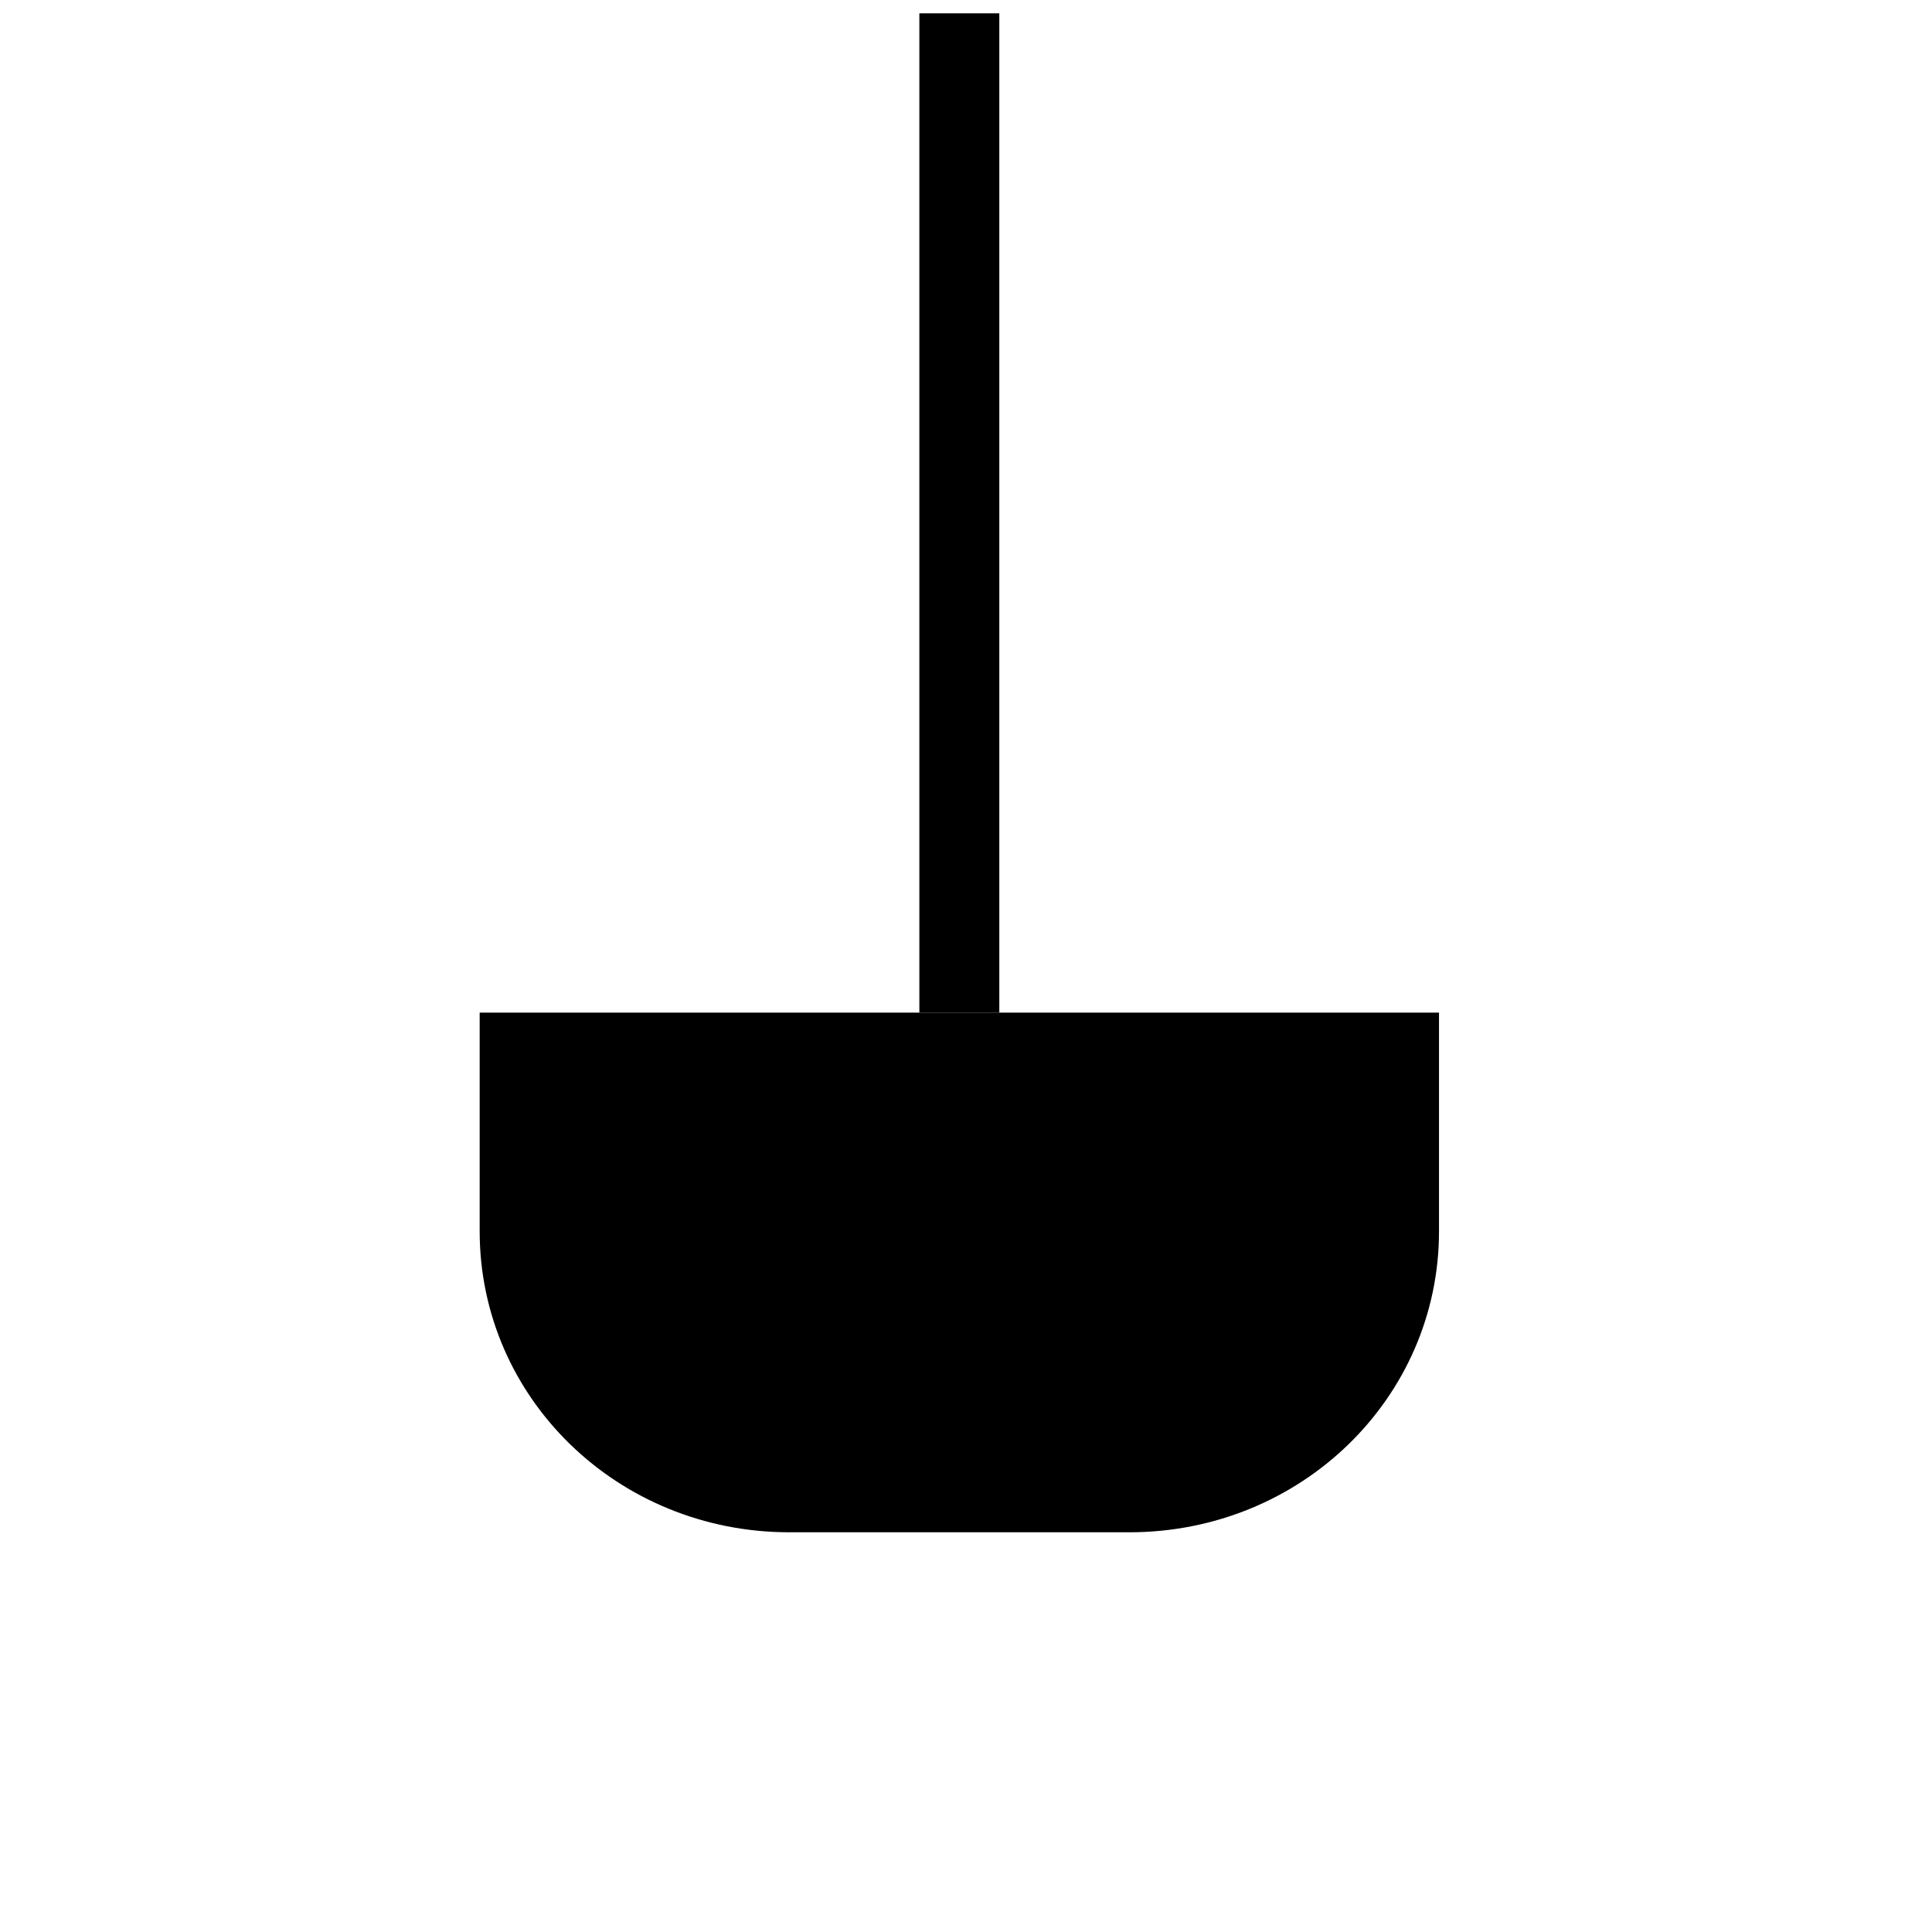 <?xml version="1.0" encoding="UTF-8" standalone="no"?>
<svg xmlns="http://www.w3.org/2000/svg" xmlns:sodipodi="http://sodipodi.sourceforge.net/DTD/sodipodi-0.dtd" xmlns:inkscape="http://www.inkscape.org/namespaces/inkscape" width="580" height="580" version="1.1">
 <g inkscape:label="Layer 1" inkscape:groupmode="layer" id="layer1" transform="translate(0,-472.362)">
  <path inkscape:connector-curvature="0" d="m 432,776.362 c 0,24 0,65.616 0,65.616 0,50.072 -41.45,90.384 -92.936,90.384 l -102.128,0 C 185.45,932.362 144,892.051 144,841.978 l 0,-65.616 c 156,0 156,0 288,0 z" id="rect3195" sodipodi:nodetypes="csssscc"/>
  <path d="m 276,476.362 24,0 0,300 -24,0 z" id="rect3013" inkscape:connector-curvature="0"/>
 </g>
</svg>
